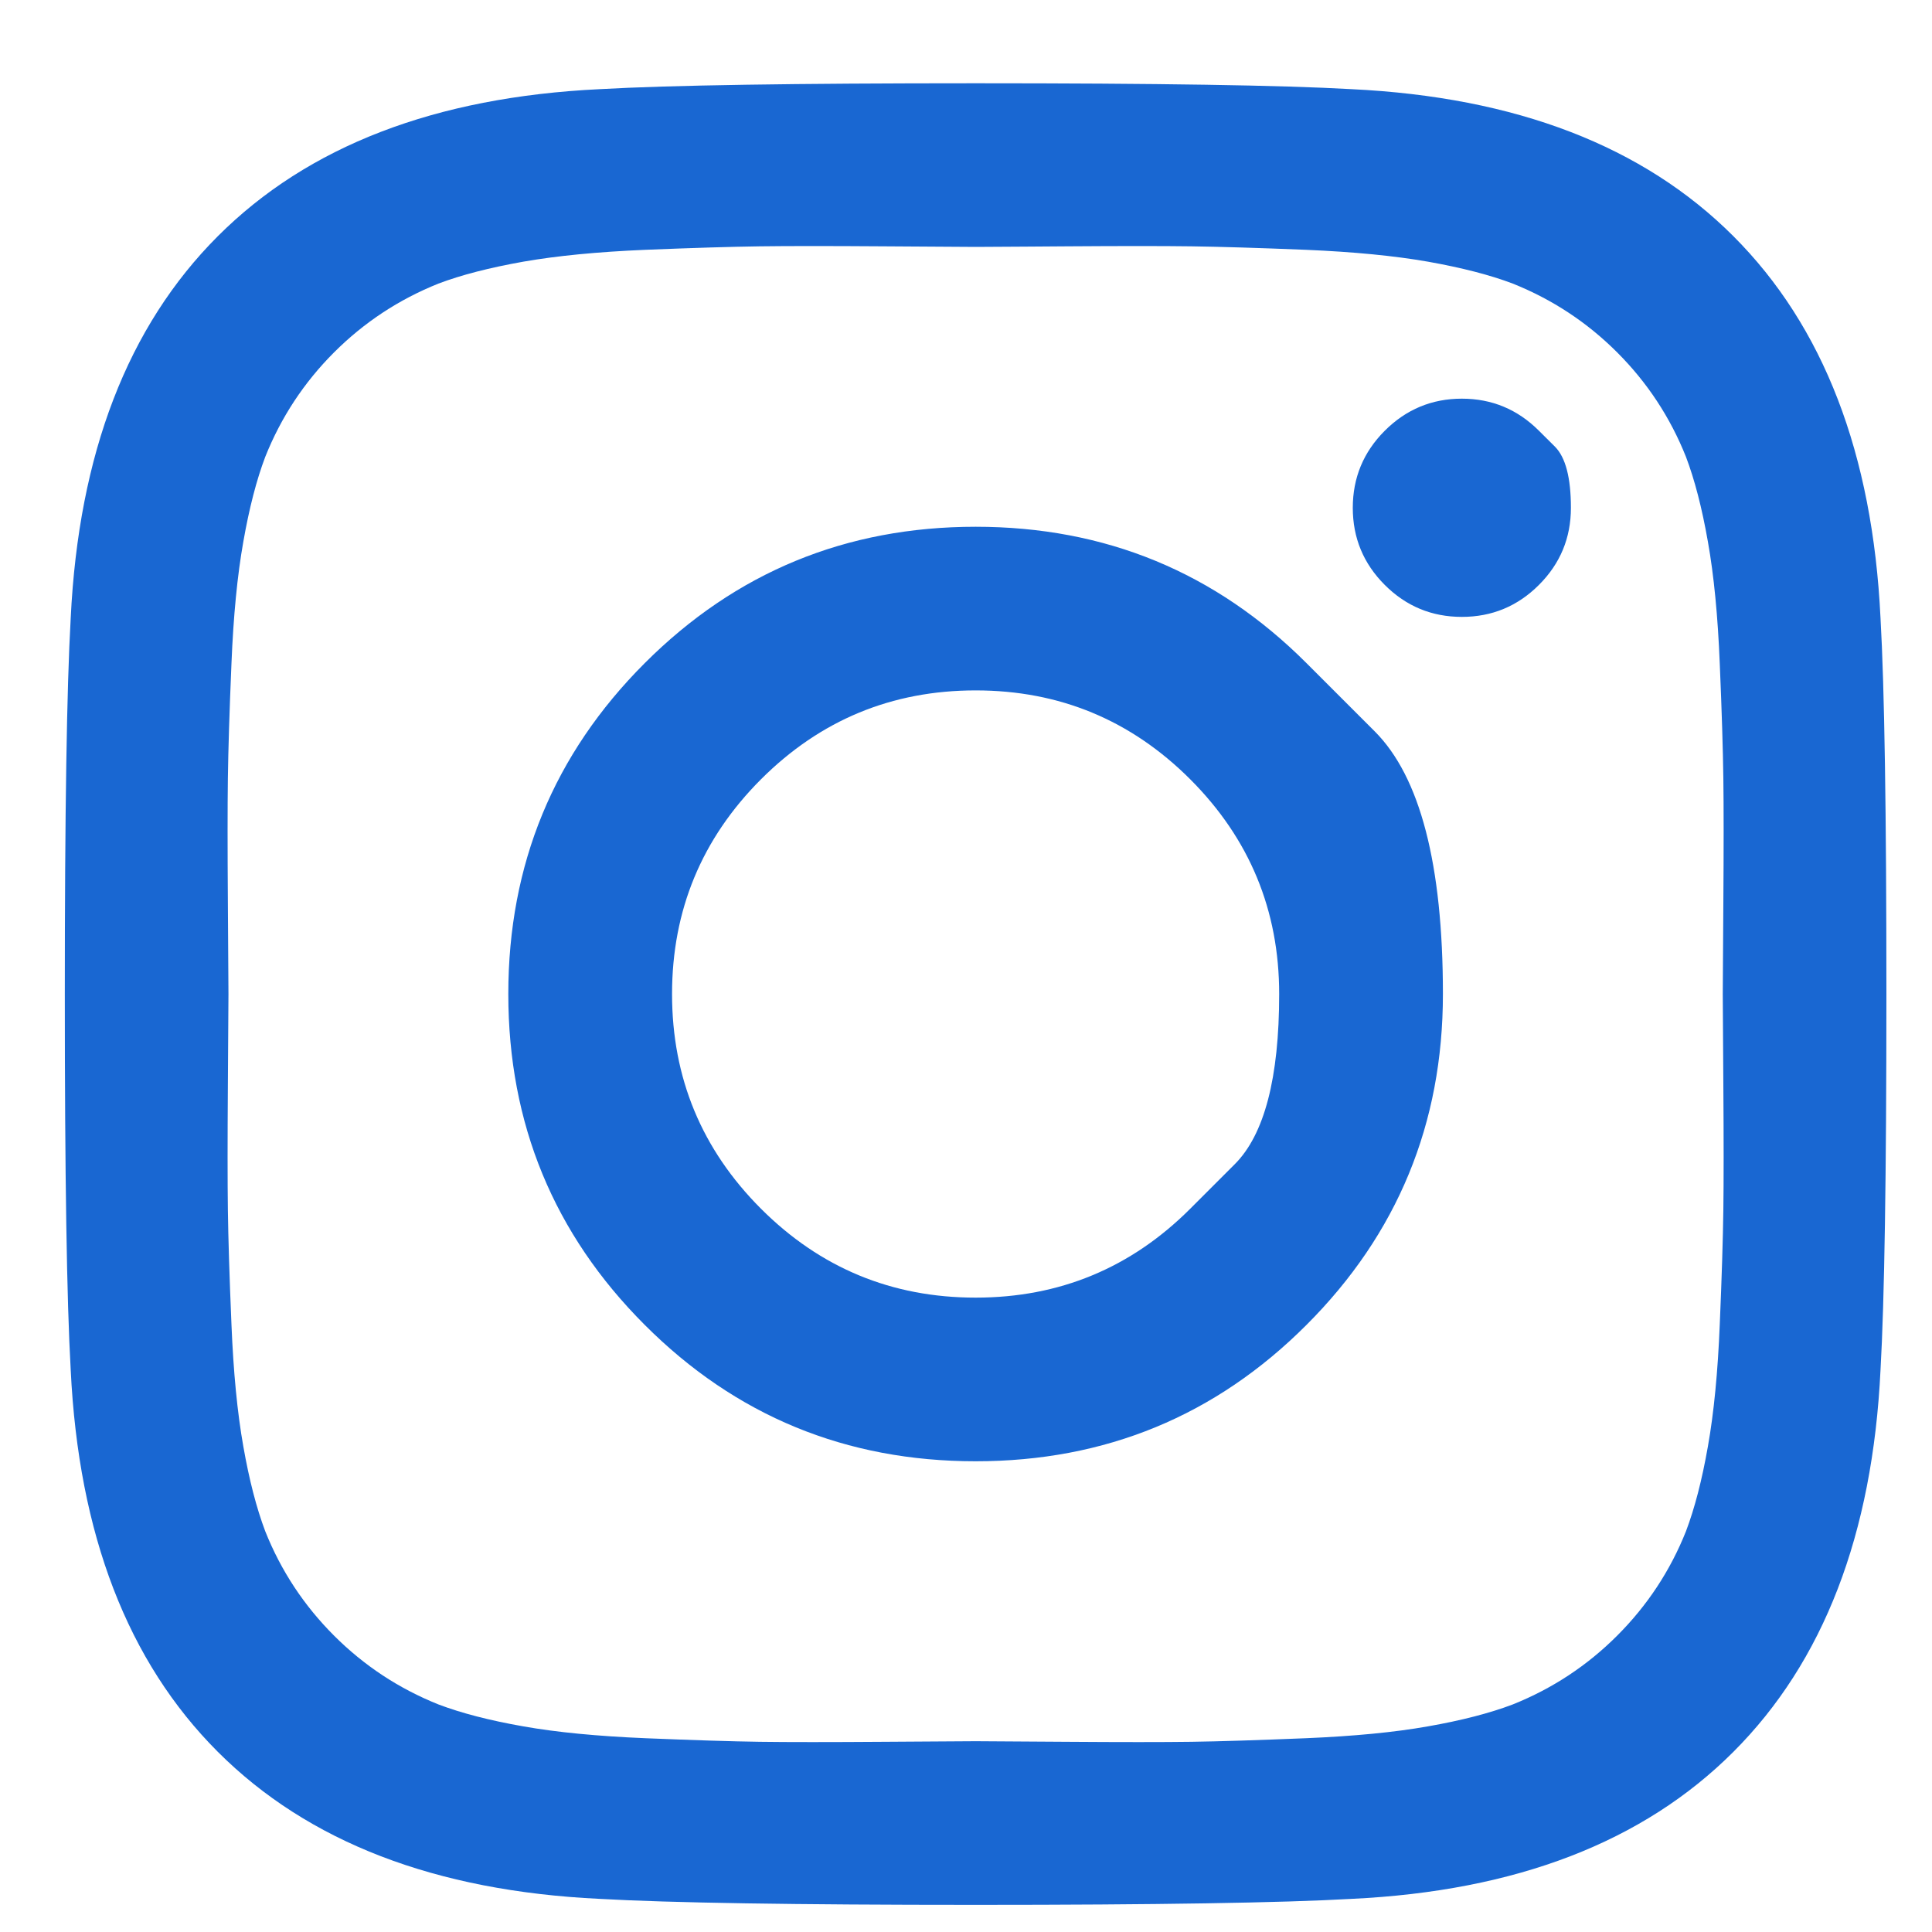 <svg width="20" height="20" viewBox="0 0 20 20" fill="none" xmlns="http://www.w3.org/2000/svg">
<path d="M12.322 12.512C12.322 12.512 12.475 12.359 12.782 12.052C13.089 11.745 13.242 11.158 13.242 10.29C13.242 9.423 12.935 8.682 12.322 8.068C11.708 7.454 10.967 7.147 10.1 7.147C9.232 7.147 8.491 7.454 7.877 8.068C7.264 8.682 6.957 9.423 6.957 10.29C6.957 11.158 7.264 11.898 7.877 12.512C8.491 13.126 9.232 13.433 10.1 13.433C10.967 13.433 11.708 13.126 12.322 12.512ZM13.525 6.865C13.525 6.865 13.76 7.1 14.231 7.571C14.701 8.041 14.937 8.948 14.937 10.29C14.937 11.632 14.466 12.774 13.525 13.715C12.584 14.657 11.442 15.127 10.1 15.127C8.757 15.127 7.615 14.657 6.674 13.715C5.733 12.774 5.262 11.632 5.262 10.29C5.262 8.948 5.733 7.806 6.674 6.865C7.615 5.924 8.757 5.453 10.1 5.453C11.442 5.453 12.584 5.924 13.525 6.865ZM15.931 4.459C15.931 4.459 15.986 4.514 16.097 4.624C16.207 4.735 16.262 4.946 16.262 5.257C16.262 5.568 16.152 5.834 15.931 6.055C15.71 6.276 15.444 6.386 15.133 6.386C14.822 6.386 14.556 6.276 14.335 6.055C14.114 5.834 14.004 5.568 14.004 5.257C14.004 4.946 14.114 4.68 14.335 4.459C14.556 4.238 14.822 4.127 15.133 4.127C15.444 4.127 15.71 4.238 15.931 4.459ZM11.039 2.55C11.039 2.55 10.896 2.551 10.612 2.553C10.328 2.555 10.157 2.556 10.1 2.556C10.042 2.556 9.729 2.554 9.16 2.55C8.591 2.546 8.16 2.546 7.865 2.55C7.57 2.554 7.176 2.566 6.68 2.586C6.185 2.607 5.764 2.648 5.416 2.709C5.068 2.771 4.775 2.846 4.538 2.936C4.129 3.1 3.769 3.337 3.458 3.648C3.147 3.959 2.909 4.32 2.746 4.729C2.656 4.966 2.58 5.259 2.519 5.607C2.457 5.954 2.416 6.376 2.396 6.871C2.375 7.366 2.363 7.761 2.359 8.056C2.355 8.35 2.355 8.782 2.359 9.351C2.363 9.92 2.365 10.233 2.365 10.29C2.365 10.348 2.363 10.661 2.359 11.229C2.355 11.798 2.355 12.23 2.359 12.525C2.363 12.819 2.375 13.214 2.396 13.709C2.416 14.204 2.457 14.626 2.519 14.974C2.58 15.322 2.656 15.614 2.746 15.852C2.909 16.261 3.147 16.621 3.458 16.932C3.769 17.243 4.129 17.48 4.538 17.644C4.775 17.734 5.068 17.81 5.416 17.871C5.764 17.933 6.185 17.973 6.68 17.994C7.176 18.014 7.57 18.027 7.865 18.031C8.16 18.035 8.591 18.035 9.16 18.031C9.729 18.027 10.042 18.025 10.1 18.025C10.157 18.025 10.47 18.027 11.039 18.031C11.607 18.035 12.039 18.035 12.334 18.031C12.629 18.027 13.023 18.014 13.519 17.994C14.014 17.973 14.435 17.933 14.783 17.871C15.131 17.81 15.424 17.734 15.661 17.644C16.07 17.48 16.43 17.243 16.741 16.932C17.052 16.621 17.29 16.261 17.453 15.852C17.543 15.614 17.619 15.322 17.68 14.974C17.742 14.626 17.783 14.204 17.803 13.709C17.824 13.214 17.836 12.819 17.84 12.525C17.844 12.23 17.844 11.798 17.84 11.229C17.836 10.661 17.834 10.348 17.834 10.29C17.834 10.233 17.836 9.92 17.84 9.351C17.844 8.782 17.844 8.35 17.84 8.056C17.836 7.761 17.824 7.366 17.803 6.871C17.783 6.376 17.742 5.954 17.68 5.607C17.619 5.259 17.543 4.966 17.453 4.729C17.29 4.32 17.052 3.959 16.741 3.648C16.43 3.337 16.07 3.1 15.661 2.936C15.424 2.846 15.131 2.771 14.783 2.709C14.435 2.648 14.014 2.607 13.519 2.586C13.023 2.566 12.629 2.554 12.334 2.55C12.039 2.546 11.607 2.546 11.039 2.55ZM19.467 6.398C19.508 7.119 19.528 8.416 19.528 10.29C19.528 12.164 19.508 13.462 19.467 14.182C19.385 15.884 18.877 17.202 17.944 18.135C17.011 19.068 15.694 19.576 13.991 19.657C13.271 19.698 11.974 19.719 10.1 19.719C8.225 19.719 6.928 19.698 6.208 19.657C4.505 19.576 3.188 19.068 2.255 18.135C1.322 17.202 0.814 15.884 0.732 14.182C0.691 13.462 0.671 12.164 0.671 10.29C0.671 8.416 0.691 7.119 0.732 6.398C0.814 4.696 1.322 3.378 2.255 2.445C3.188 1.512 4.505 1.005 6.208 0.923C6.928 0.882 8.225 0.862 10.1 0.862C11.974 0.862 13.271 0.882 13.991 0.923C15.694 1.005 17.011 1.512 17.944 2.445C18.877 3.378 19.385 4.696 19.467 6.398Z" fill="#1967D2"/>
</svg>

